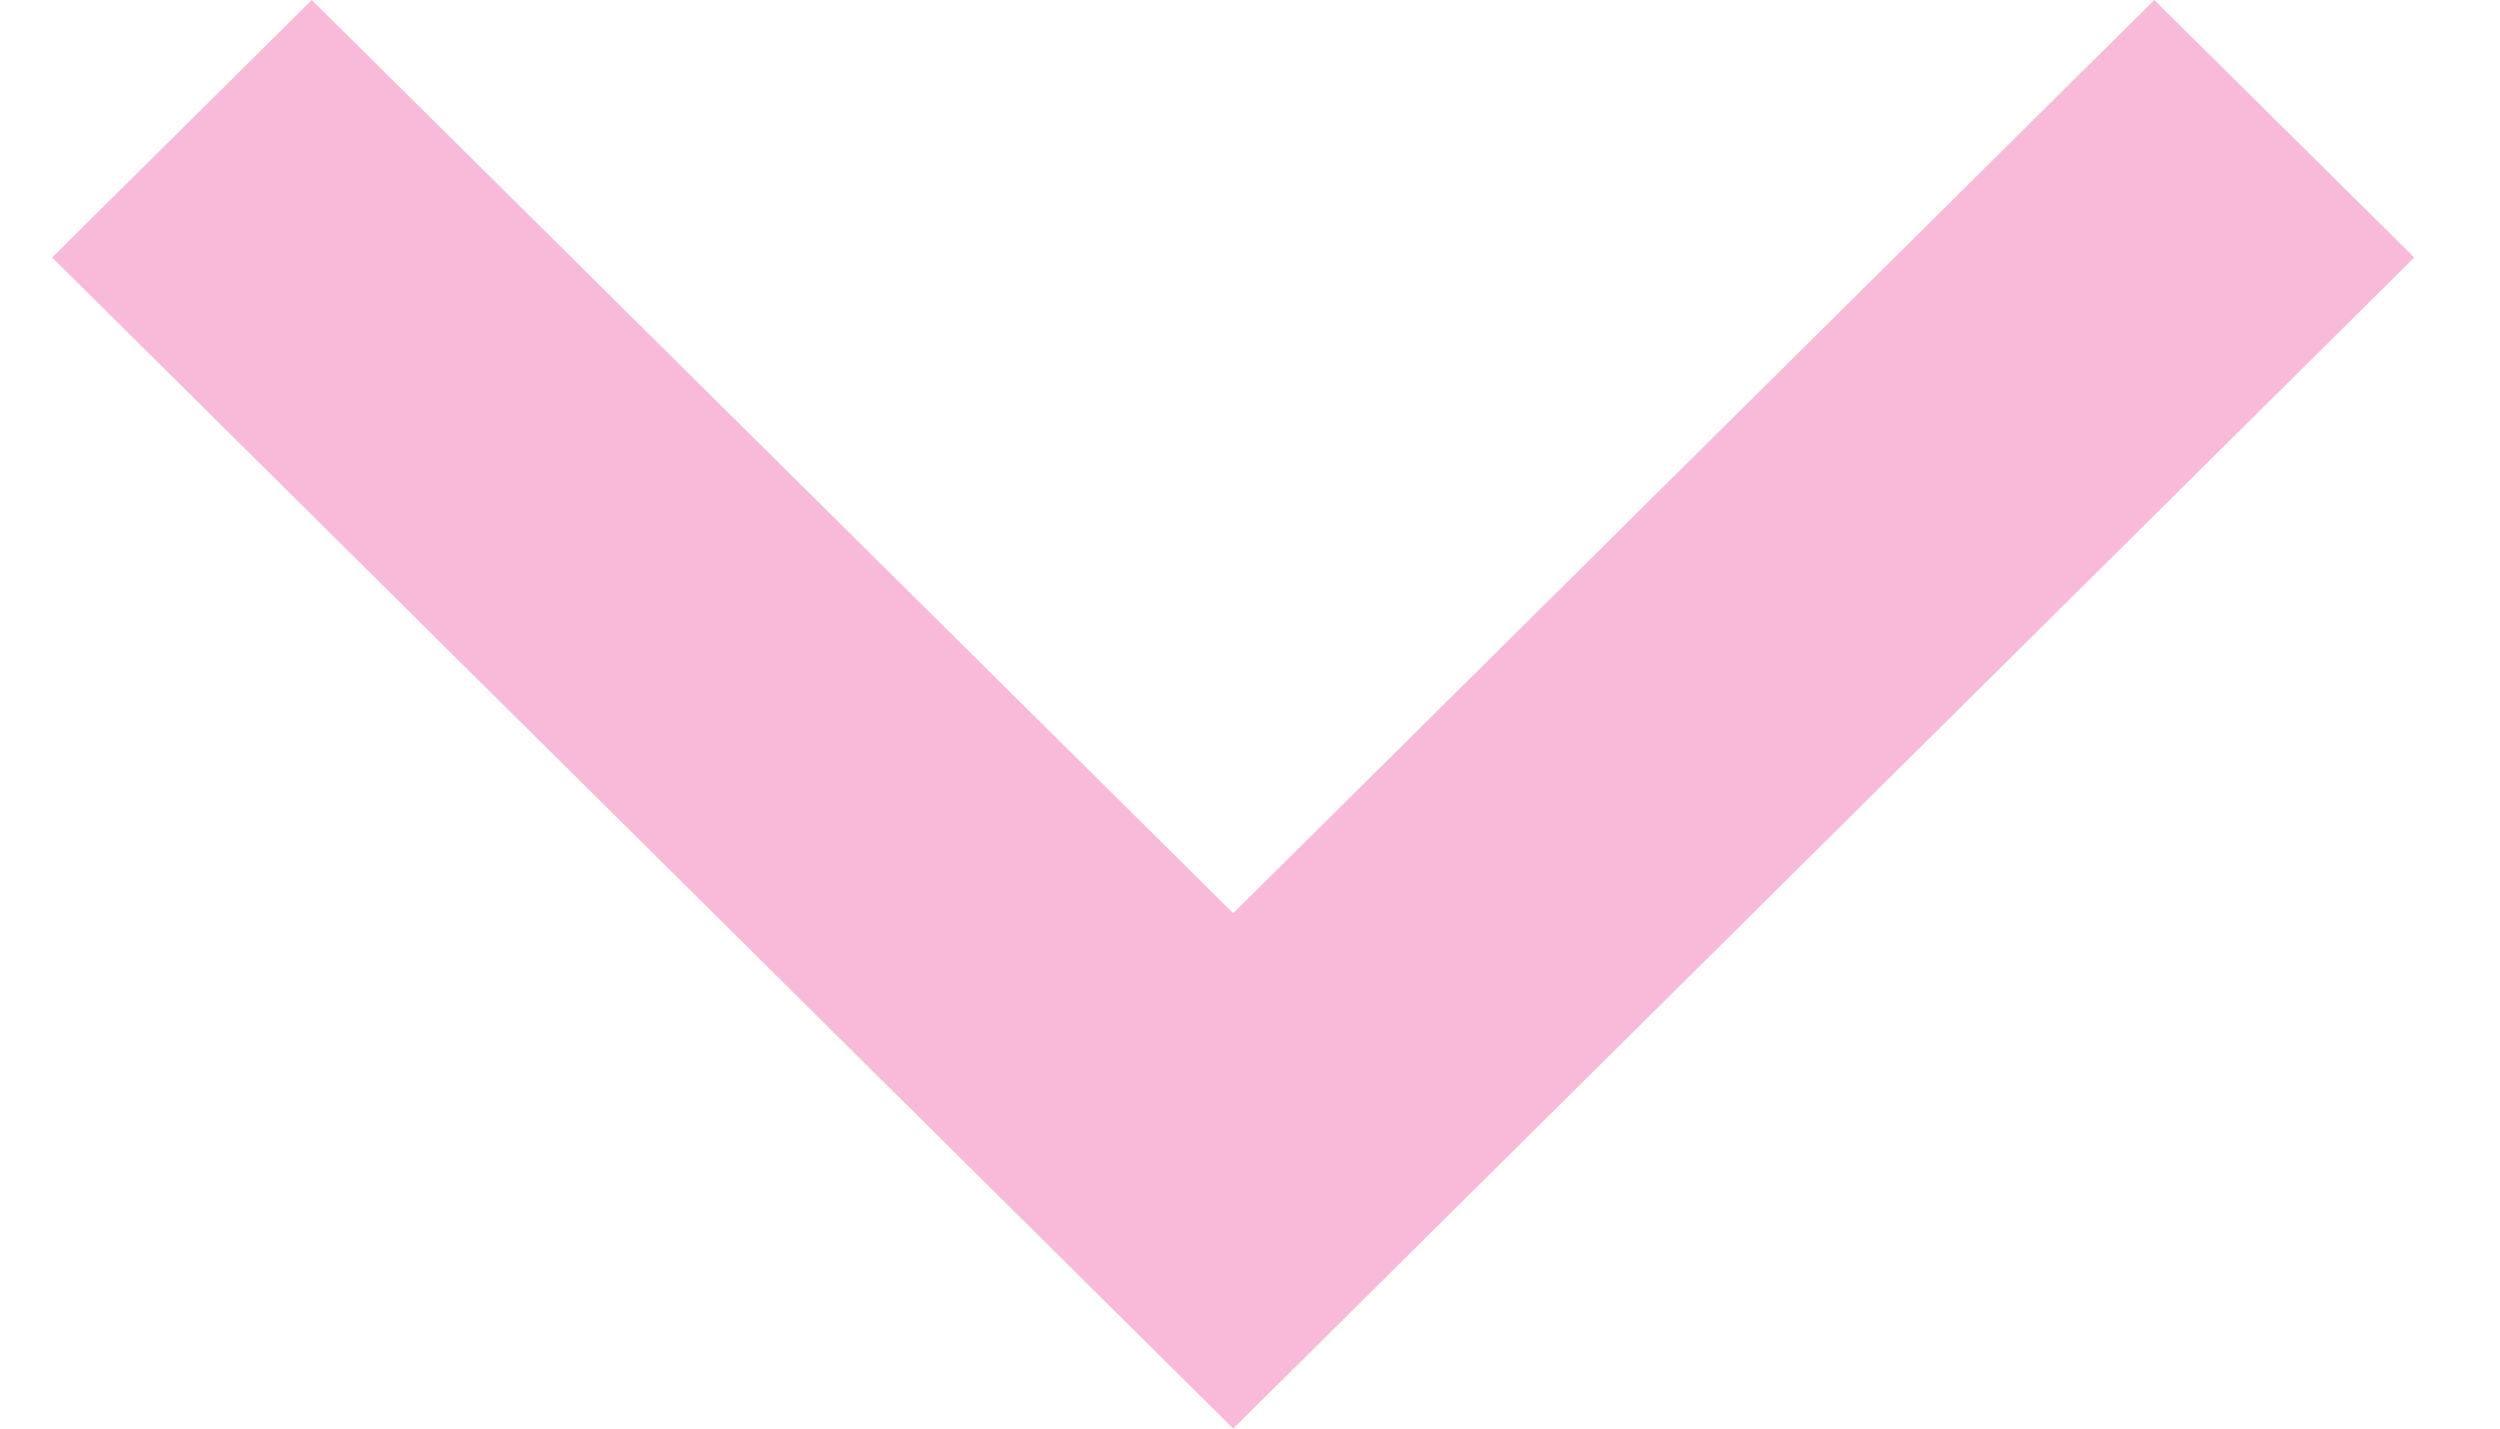 <svg width="7" height="4" viewBox="0 0 7 4" fill="none" xmlns="http://www.w3.org/2000/svg">
<g clip-path="url(#clip0_3_13)">
<path d="M3.453 4L0.146 0.721L0.873 0L3.453 2.557L6.032 0L6.76 0.721L3.453 4Z" fill="#f9bad9"/>
</g>
<defs>
<clipPath id="clip0_3_13">
<rect width="6.614" height="4" fill="white" transform="translate(0.146)"/>
</clipPath>
</defs>
</svg>
